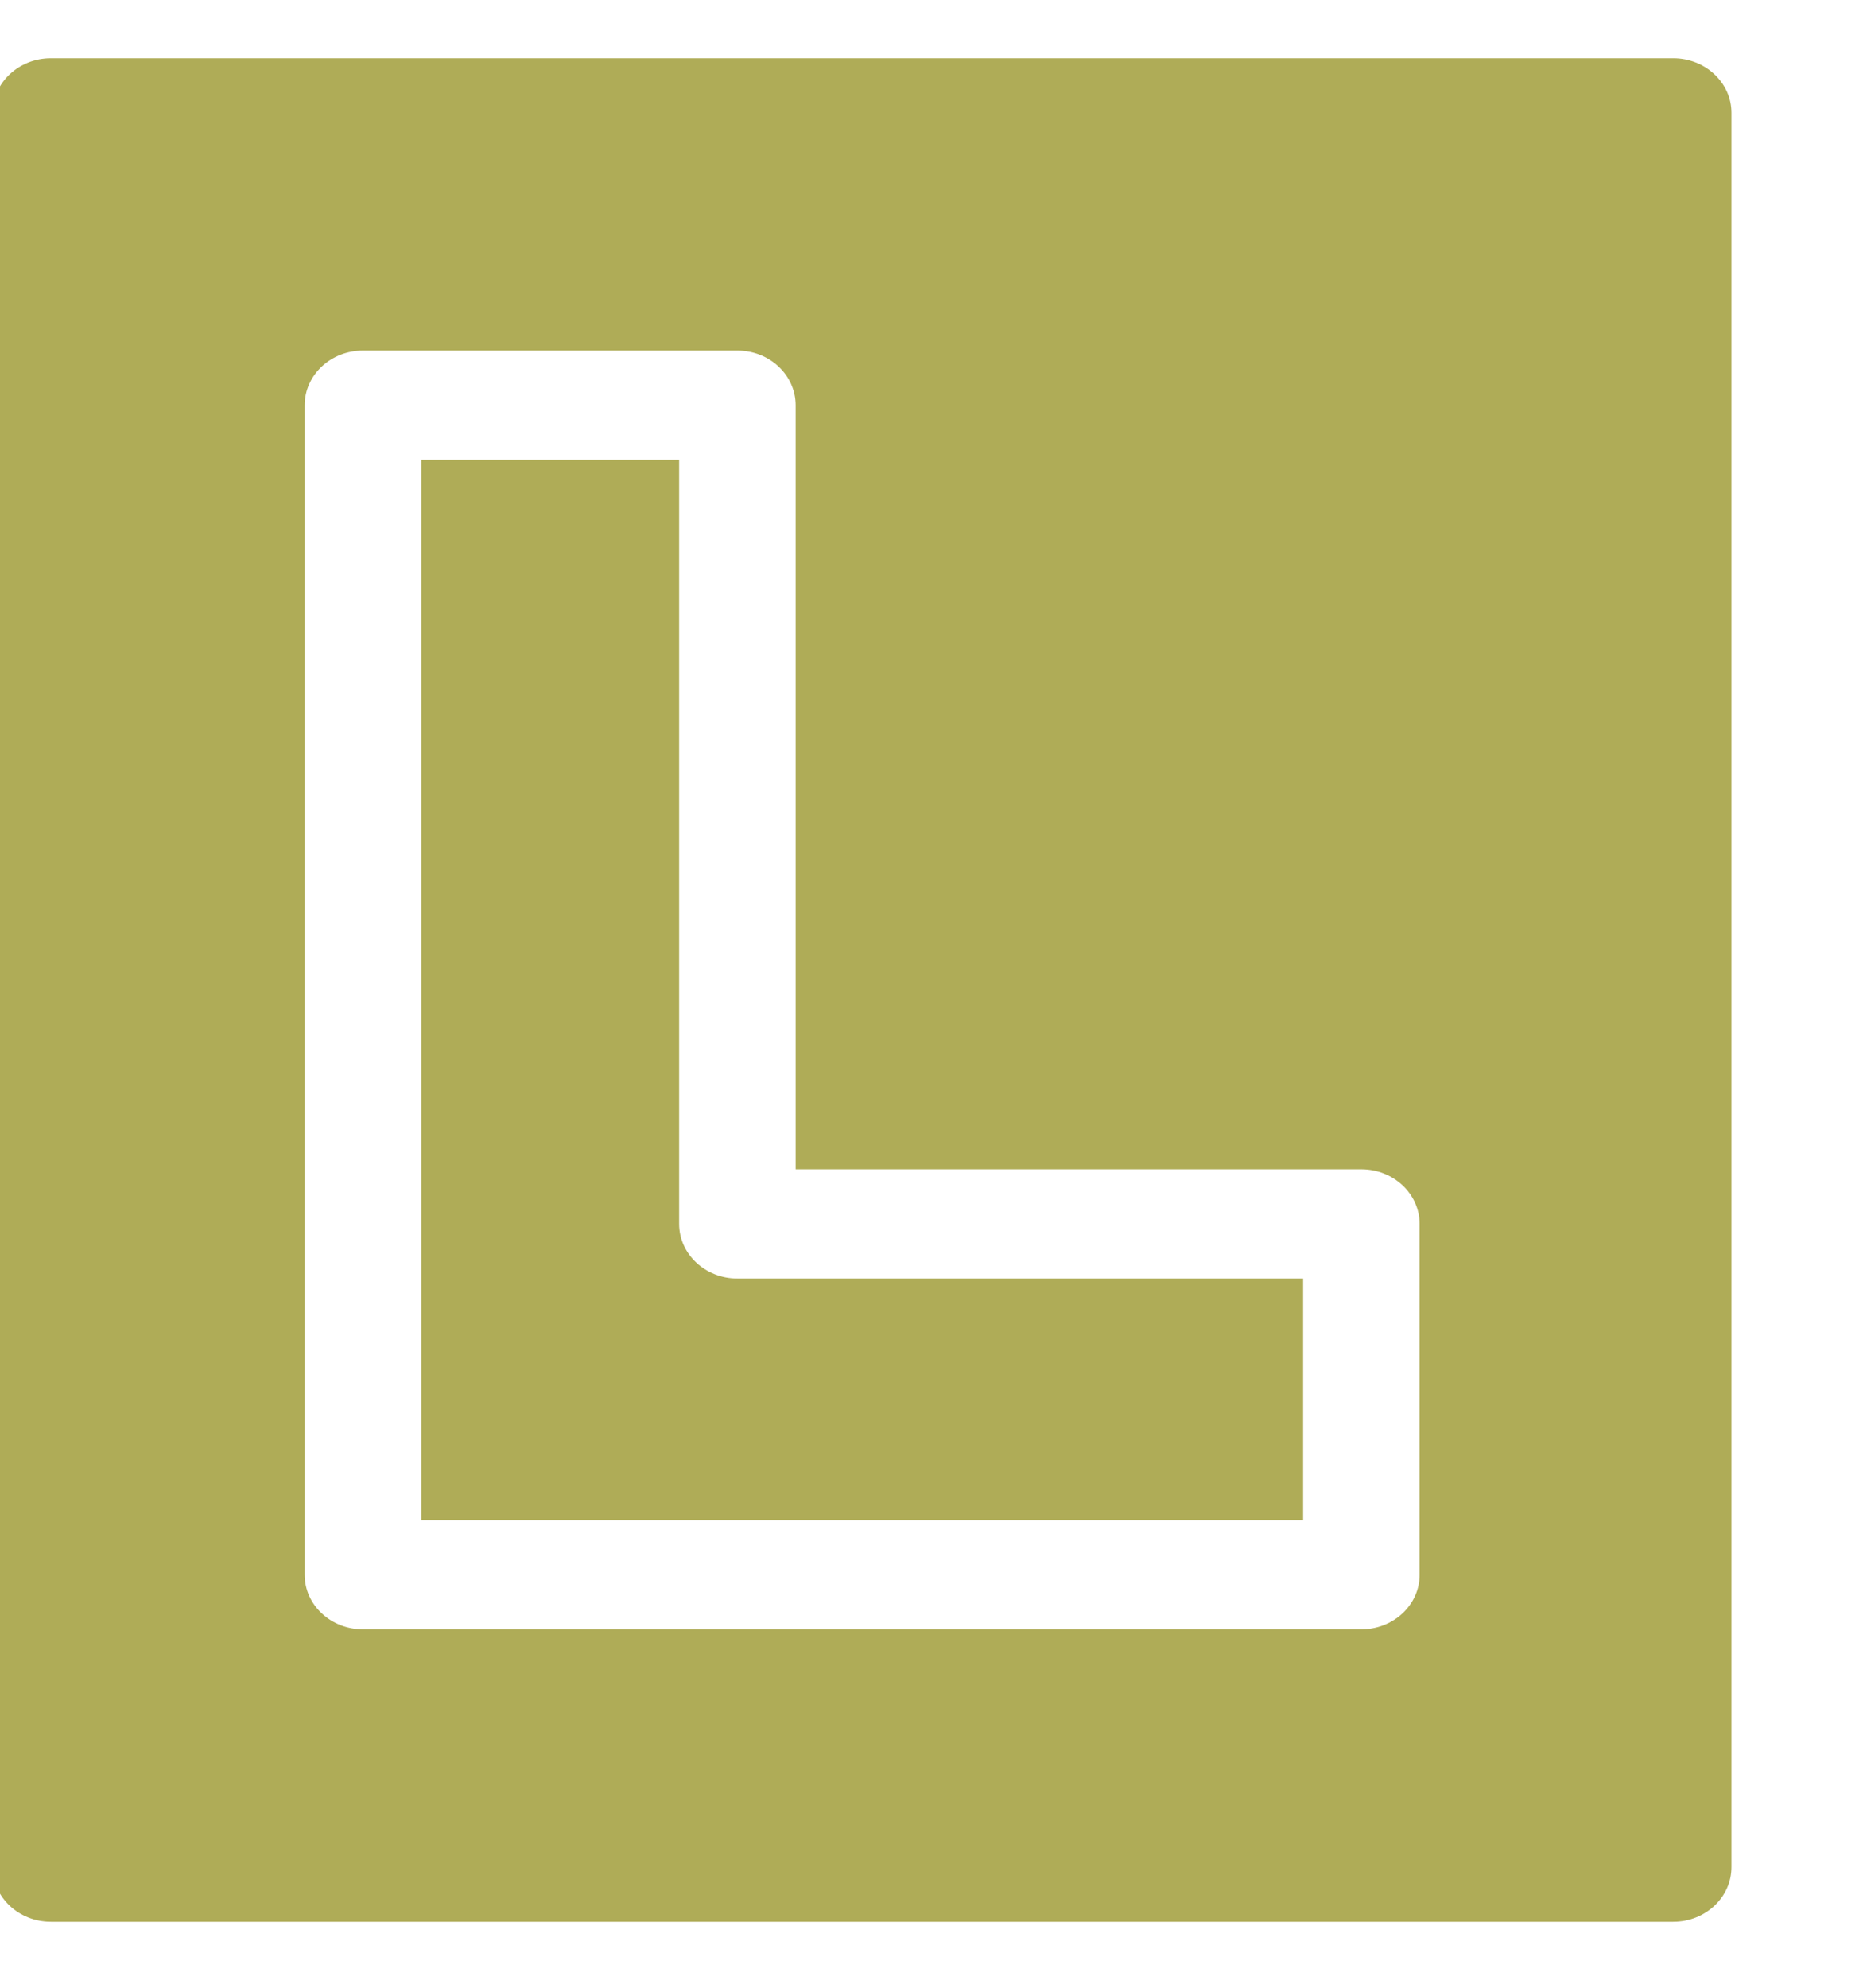 <?xml version="1.0" encoding="utf-8"?>
<svg xmlns="http://www.w3.org/2000/svg" width="15" height="16" viewBox="0 0 15 16" fill="none">
<g clip-path="url(#clip0_775_3941)">
<path d="M5.468 9.852V3.701H3.392V12.236H10.492V10.291H5.937C5.678 10.291 5.468 10.094 5.468 9.852Z" fill="#AFAC57"/>
<path d="M13.472 0.469H0.41C0.151 0.469 -0.059 0.666 -0.059 0.908V15.029C-0.059 15.272 0.151 15.469 0.41 15.469H13.472C13.731 15.469 13.941 15.272 13.941 15.029V0.908C13.941 0.666 13.731 0.469 13.472 0.469ZM11.43 12.676C11.43 12.918 11.22 13.115 10.96 13.115H2.922C2.663 13.115 2.453 12.918 2.453 12.676V3.262C2.453 3.019 2.663 2.822 2.922 2.822H5.937C6.196 2.822 6.406 3.019 6.406 3.262V9.412H10.96C11.22 9.412 11.43 9.609 11.43 9.852V12.676Z" fill="#AFAC57"/>
</g>
<defs>
<clipPath id="clip0_775_3941">
<rect width="15" height="15" fill="white" transform="translate(0 0.469)"/>
</clipPath>
</defs>
</svg>